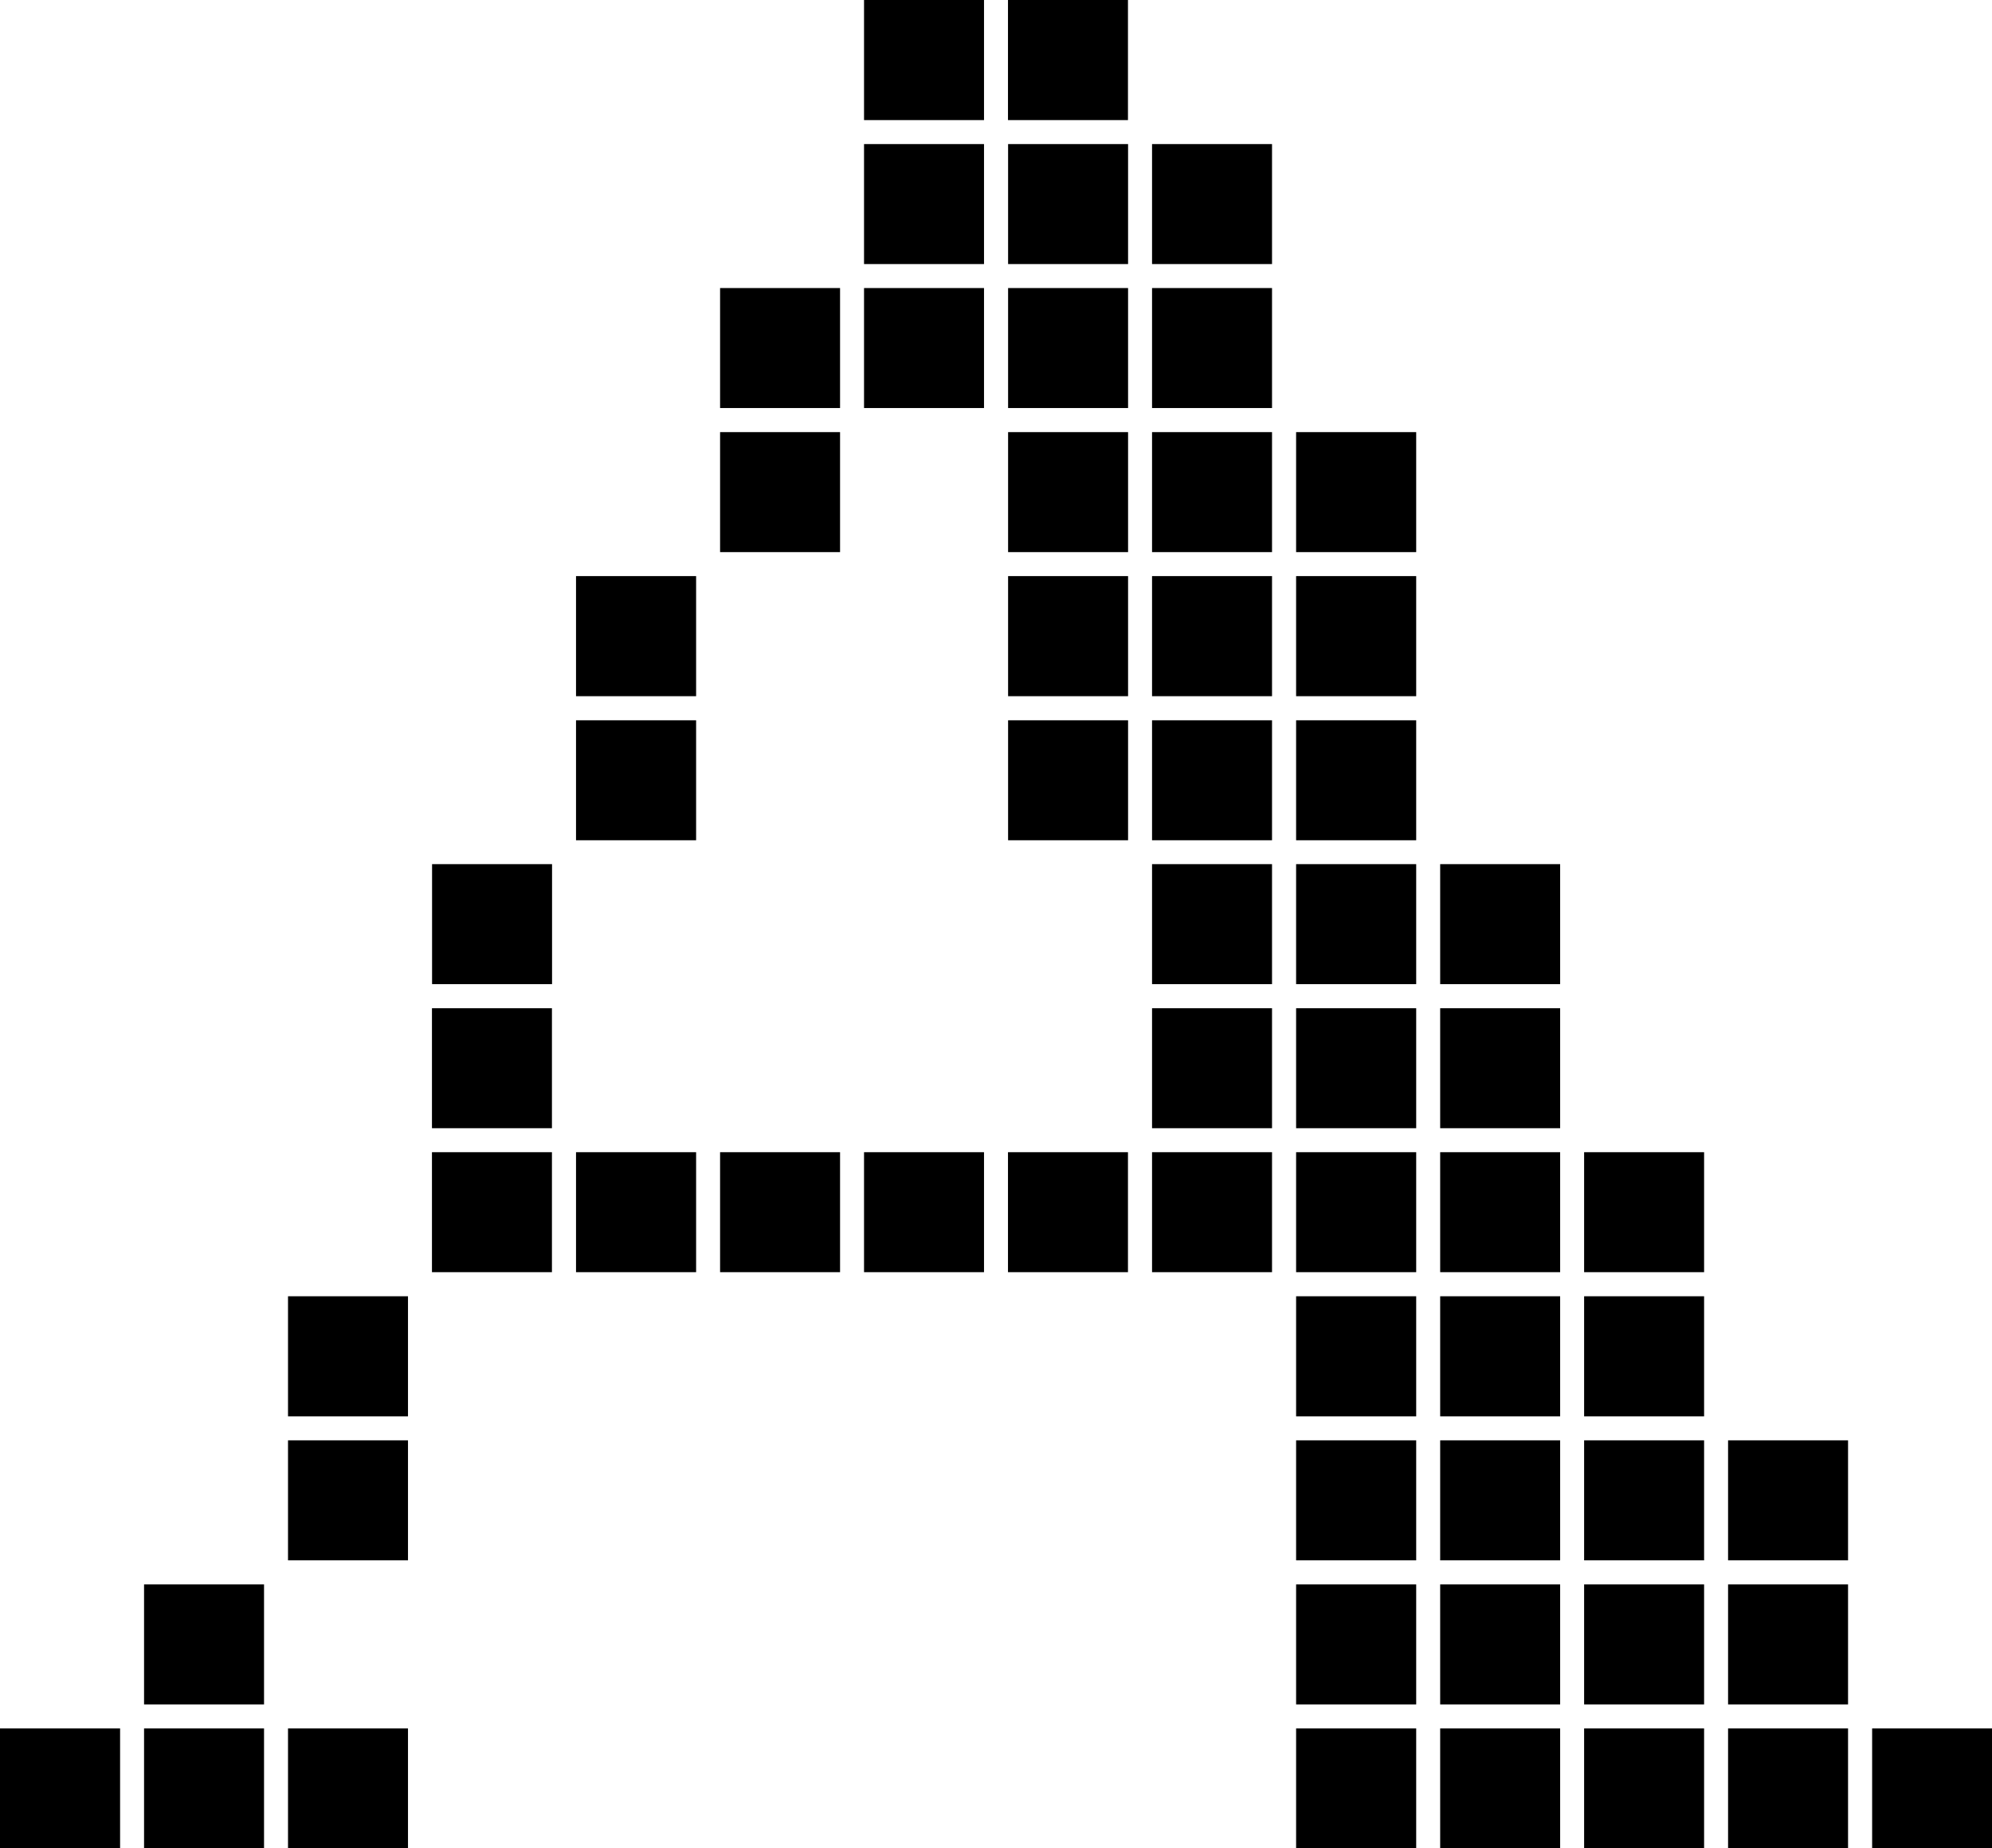 <svg xmlns="http://www.w3.org/2000/svg" width="18.28" height="16.96" viewBox="0 0 18.28 16.96"><rect width="1.101" height="1.101" transform="translate(7.929 2.643)"/><rect width="1.101" height="1.101" transform="translate(9.251 3.965)"/><rect width="1.101" height="1.101" transform="translate(9.251 2.643)"/><rect width="1.101" height="1.101" transform="translate(9.251 1.322)"/><rect width="1.101" height="1.102" transform="translate(9.25)"/><rect width="1.101" height="1.101" transform="translate(10.572 2.643)"/><rect width="1.101" height="1.101" transform="translate(10.572 1.322)"/><rect width="1.101" height="1.101" transform="translate(7.929 1.322)"/><rect width="1.101" height="1.102" transform="translate(7.929)"/><rect width="1.101" height="1.101" transform="translate(10.572 3.965)"/><rect width="1.102" height="1.101" transform="translate(11.894 3.965)"/><rect width="1.102" height="1.102" transform="translate(5.286 5.286)"/><rect width="1.101" height="1.101" transform="translate(6.608 2.643)"/><rect width="1.101" height="1.102" transform="translate(9.251 5.286)"/><rect width="1.101" height="1.102" transform="translate(10.572 5.286)"/><rect width="1.102" height="1.102" transform="translate(11.894 5.286)"/><rect width="1.102" height="1.101" transform="translate(5.286 6.609)"/><rect width="1.101" height="1.101" transform="translate(6.608 3.965)"/><rect width="1.101" height="1.101" transform="translate(9.251 6.609)"/><rect width="1.101" height="1.101" transform="translate(10.572 6.609)"/><rect width="1.102" height="1.101" transform="translate(11.894 6.609)"/><rect width="1.101" height="1.101" transform="translate(3.965 7.929)"/><rect width="1.101" height="1.101" transform="translate(10.572 7.929)"/><rect width="1.102" height="1.101" transform="translate(11.894 7.929)"/><rect width="1.101" height="1.101" transform="translate(13.216 7.929)"/><rect width="1.101" height="1.101" transform="translate(3.964 9.251)"/><rect width="1.101" height="1.101" transform="translate(10.572 9.251)"/><rect width="1.102" height="1.101" transform="translate(11.894 9.251)"/><rect width="1.101" height="1.101" transform="translate(13.216 9.251)"/><rect width="1.101" height="1.101" transform="translate(3.964 10.572)"/><rect width="1.102" height="1.101" transform="translate(5.286 10.572)"/><rect width="1.101" height="1.101" transform="translate(6.608 10.572)"/><rect width="1.101" height="1.101" transform="translate(9.25 10.572)"/><rect width="1.101" height="1.101" transform="translate(7.929 10.572)"/><rect width="1.101" height="1.101" transform="translate(10.572 10.572)"/><rect width="1.102" height="1.101" transform="translate(11.894 10.572)"/><rect width="1.101" height="1.101" transform="translate(13.216 10.572)"/><rect width="1.101" height="1.102" transform="translate(2.643 11.894)"/><rect width="1.102" height="1.102" transform="translate(11.894 11.894)"/><rect width="1.101" height="1.102" transform="translate(13.216 11.894)"/><rect width="1.101" height="1.101" transform="translate(2.643 13.216)"/><rect width="1.102" height="1.101" transform="translate(11.894 13.216)"/><rect width="1.101" height="1.101" transform="translate(13.216 13.216)"/><rect width="1.102" height="1.101" transform="translate(0 15.859)"/><rect width="1.101" height="1.101" transform="translate(1.322 15.859)"/><rect width="1.101" height="1.101" transform="translate(1.322 14.538)"/><rect width="1.101" height="1.101" transform="translate(2.643 15.859)"/><rect width="1.102" height="1.101" transform="translate(11.894 14.538)"/><rect width="1.101" height="1.101" transform="translate(13.216 14.538)"/><rect width="1.101" height="1.101" transform="translate(14.537 10.572)"/><rect width="1.101" height="1.102" transform="translate(14.537 11.894)"/><rect width="1.101" height="1.101" transform="translate(14.537 13.216)"/><rect width="1.101" height="1.101" transform="translate(14.537 14.538)"/><rect width="1.101" height="1.101" transform="translate(15.858 13.216)"/><rect width="1.101" height="1.101" transform="translate(15.858 14.538)"/><rect width="1.102" height="1.101" transform="translate(11.894 15.859)"/><rect width="1.101" height="1.101" transform="translate(13.216 15.859)"/><rect width="1.101" height="1.101" transform="translate(14.537 15.859)"/><rect width="1.101" height="1.101" transform="translate(15.858 15.859)"/><rect width="1.101" height="1.101" transform="translate(17.18 15.859)"/></svg>